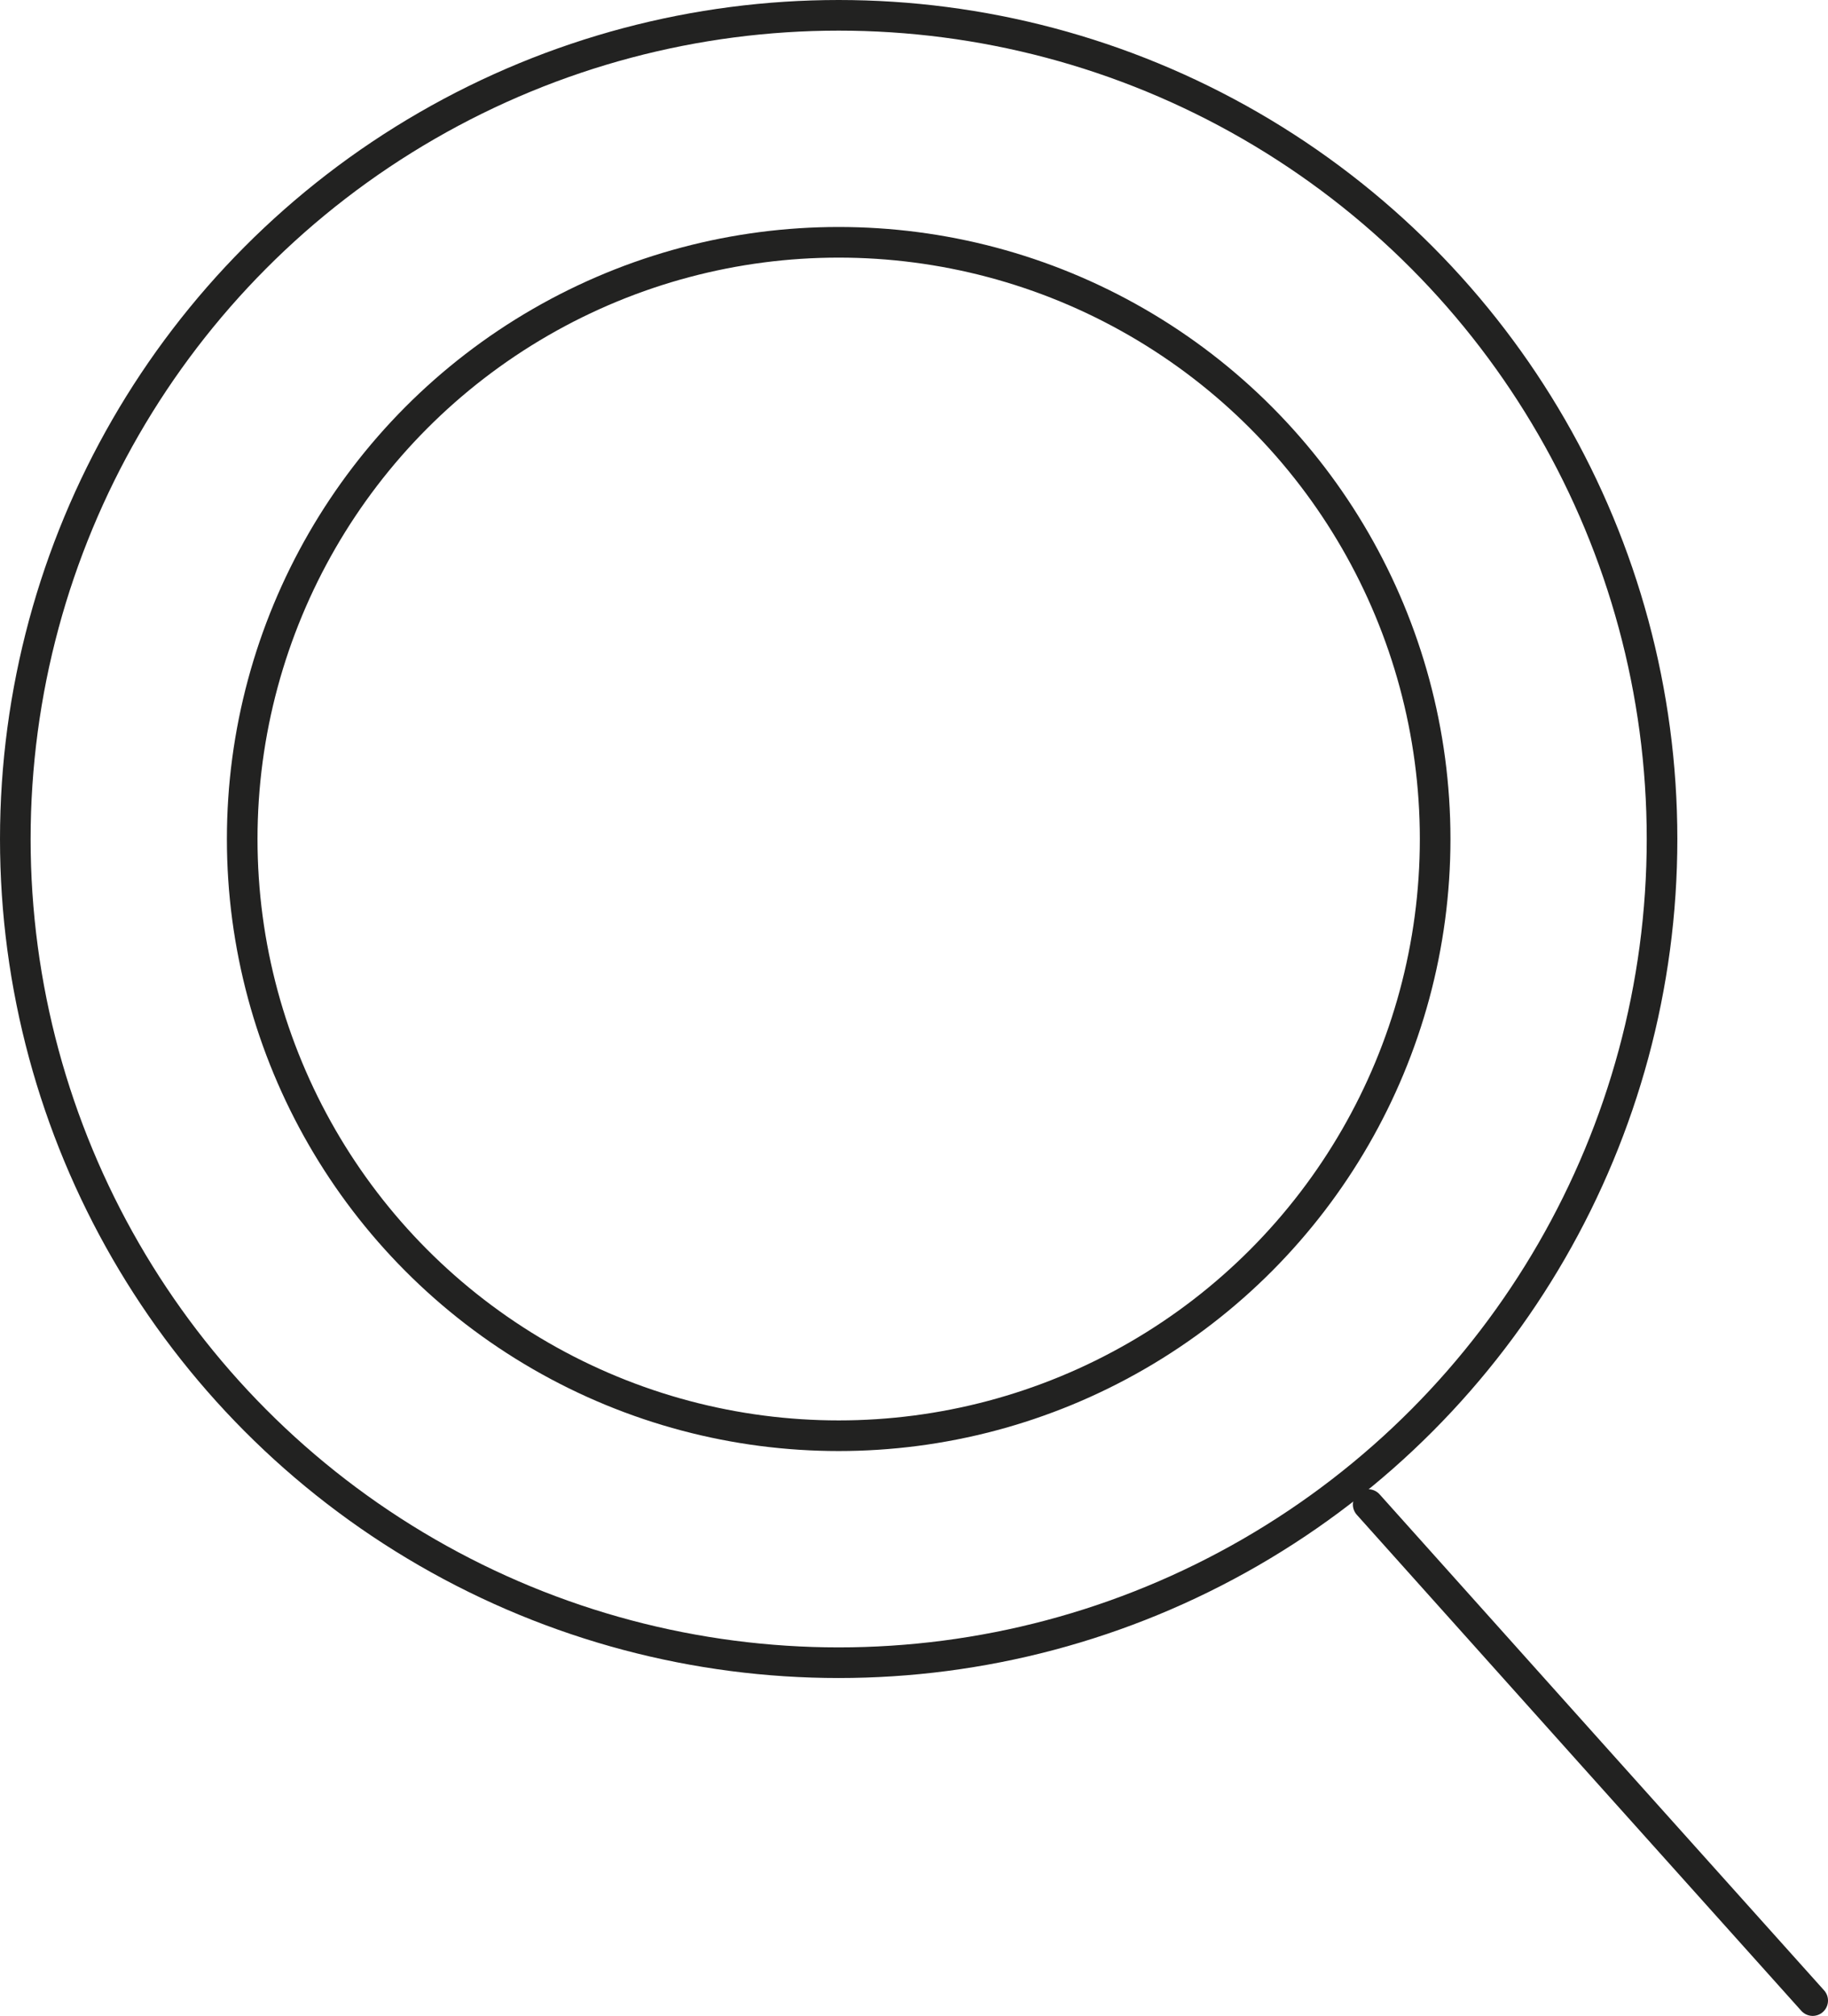 <?xml version="1.0" encoding="UTF-8"?> <svg xmlns="http://www.w3.org/2000/svg" viewBox="0 0 179.1 197.43"> <defs> <style>.cls-1,.cls-2{fill:none;stroke:#222221;stroke-miterlimit:10;stroke-width:3px;}.cls-2{stroke-linecap:round;}</style> </defs> <title>JGJJJРесурс 46</title> <g id="Слой_2" data-name="Слой 2"> <g id="Слой_1-2" data-name="Слой 1"> <circle class="cls-1" cx="82.17" cy="82.17" r="58.44"></circle> <circle class="cls-1" cx="82.17" cy="82.17" r="80.67"></circle> <path class="cls-2" d="M134.05,147.35q21.76,24.3,43.55,48.58"></path> </g> </g> </svg> 